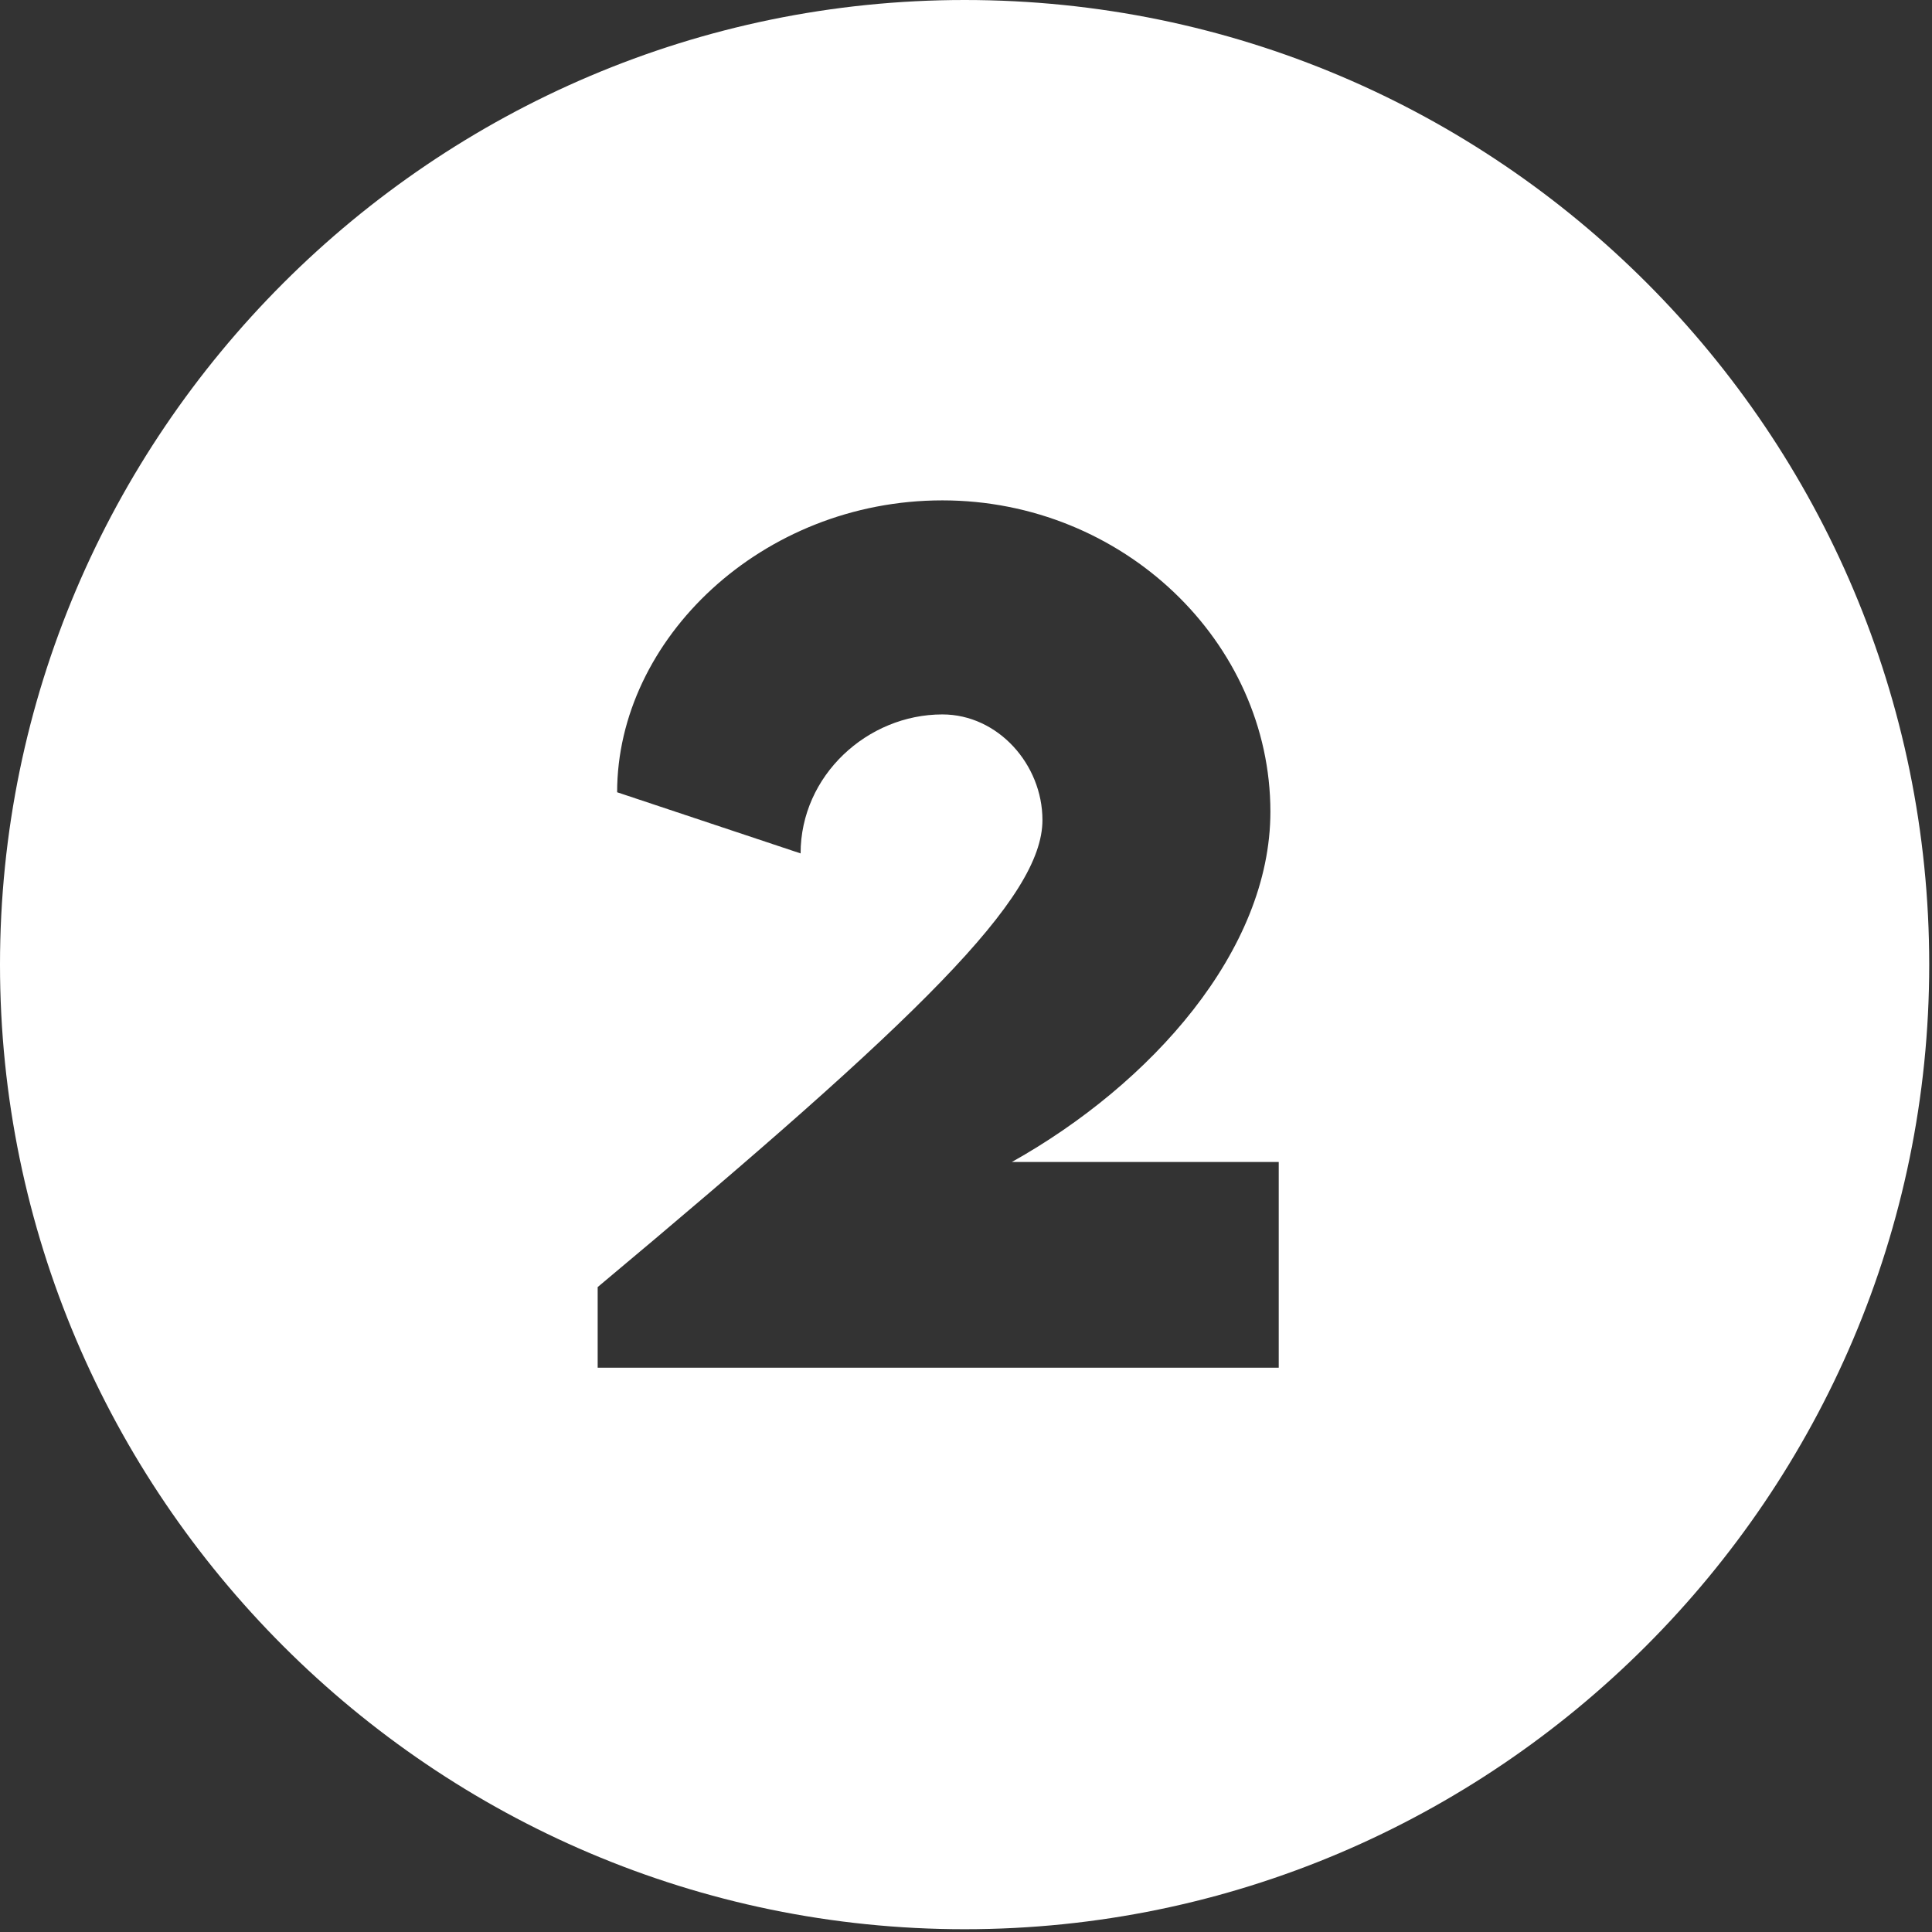 <?xml version="1.0" encoding="utf-8"?>
<!-- Generator: Adobe Illustrator 26.5.3, SVG Export Plug-In . SVG Version: 6.00 Build 0)  -->
<svg version="1.1" id="Layer_1" xmlns="http://www.w3.org/2000/svg" xmlns:xlink="http://www.w3.org/1999/xlink" x="0px" y="0px"
	 viewBox="0 0 69.5 69.5" style="enable-background:new 0 0 69.5 69.5;" xml:space="preserve">
<rect x="0" y="0" width="69.5" height="69.5" fill="#333333" stroke="none"/>
<style type="text/css">
	.st0{fill:#FFFFFF;}
</style>
<path class="st0" d="M34.7,0C15.6,0,0,15.6,0,34.7s15.6,34.7,34.7,34.7s34.7-15.6,34.7-34.7S53.9,0,34.7,0z M46,49.2H21.5v-2.9
	c11.6-9.7,16-14,16-16.8c0-2-1.6-3.8-3.6-3.8c-2.7,0-5.1,2.2-5.1,5l-6.6-2.2C22.2,23,27.4,18,33.9,18s11.8,5.1,11.8,11.2
	c0,5-4.3,9.8-9.3,12.6H46V49.2z"/>
</svg>
